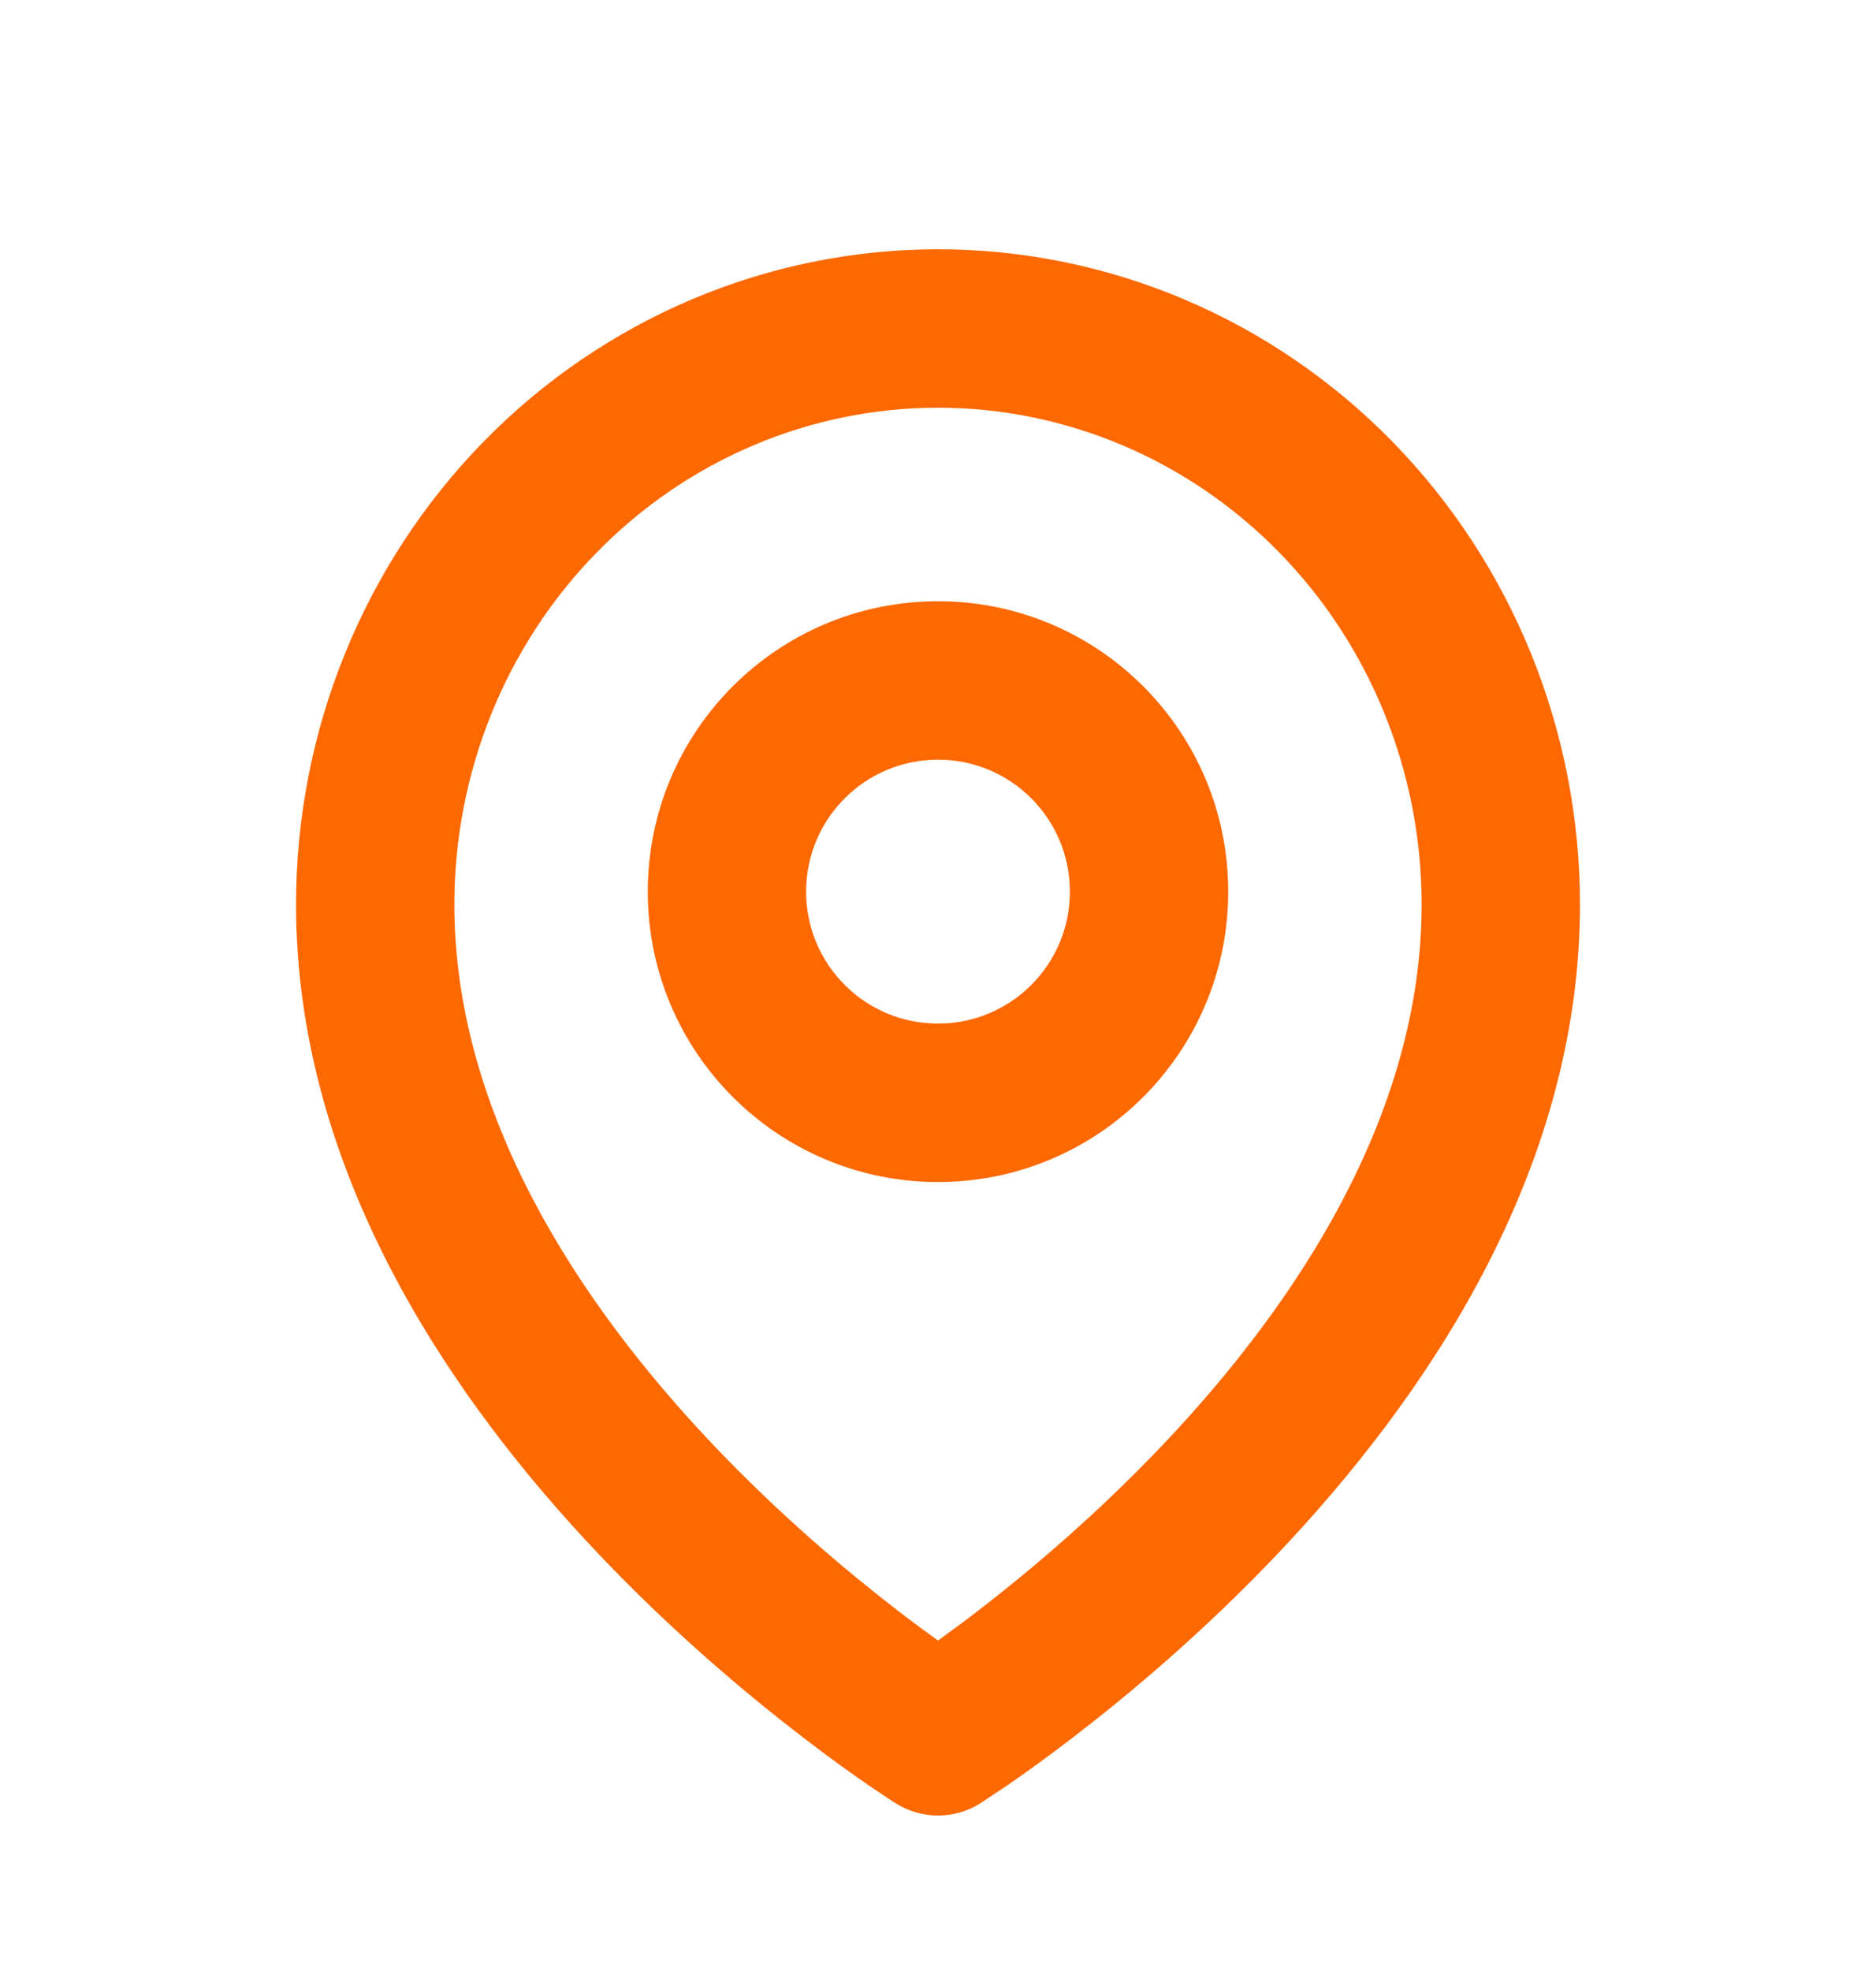 <svg width="20" height="21" viewBox="0 0 20 21" fill="none" xmlns="http://www.w3.org/2000/svg">
<path fill-rule="evenodd" clip-rule="evenodd" d="M10 6.406C8.291 6.406 6.906 7.791 6.906 9.5C6.906 11.209 8.291 12.594 10 12.594C11.709 12.594 13.094 11.209 13.094 9.5C13.094 7.791 11.709 6.406 10 6.406ZM10 8.094C9.223 8.094 8.594 8.723 8.594 9.5C8.594 10.277 9.223 10.906 10 10.906C10.777 10.906 11.406 10.277 11.406 9.5C11.406 8.723 10.777 8.094 10 8.094Z" fill="#FD6900"/>
<path fill-rule="evenodd" clip-rule="evenodd" d="M9.264 19.024C9.352 19.084 9.422 19.131 9.471 19.163L9.552 19.215C9.826 19.386 10.174 19.387 10.448 19.215L10.736 19.024C10.91 18.904 11.157 18.729 11.451 18.502C12.039 18.051 12.824 17.393 13.611 16.565C15.163 14.933 16.844 12.515 16.844 9.636C16.844 7.791 16.127 6.018 14.846 4.707C13.564 3.396 11.821 2.656 10 2.656C8.179 2.656 6.436 3.396 5.154 4.707C3.873 6.018 3.156 7.791 3.156 9.636C3.156 12.515 4.837 14.933 6.389 16.565C7.176 17.393 7.961 18.051 8.549 18.502C8.843 18.729 9.09 18.904 9.264 19.024ZM10 4.344C8.639 4.344 7.329 4.897 6.361 5.887C5.391 6.878 4.844 8.227 4.844 9.636C4.844 11.864 6.163 13.879 7.611 15.402C8.324 16.151 9.039 16.751 9.576 17.164C9.735 17.286 9.878 17.391 10 17.479C10.122 17.391 10.265 17.286 10.424 17.164C10.961 16.751 11.676 16.151 12.389 15.402C13.837 13.879 15.156 11.864 15.156 9.636C15.156 8.227 14.608 6.878 13.639 5.887C12.671 4.897 11.361 4.344 10 4.344Z" fill="#FD6900"/>
</svg>
